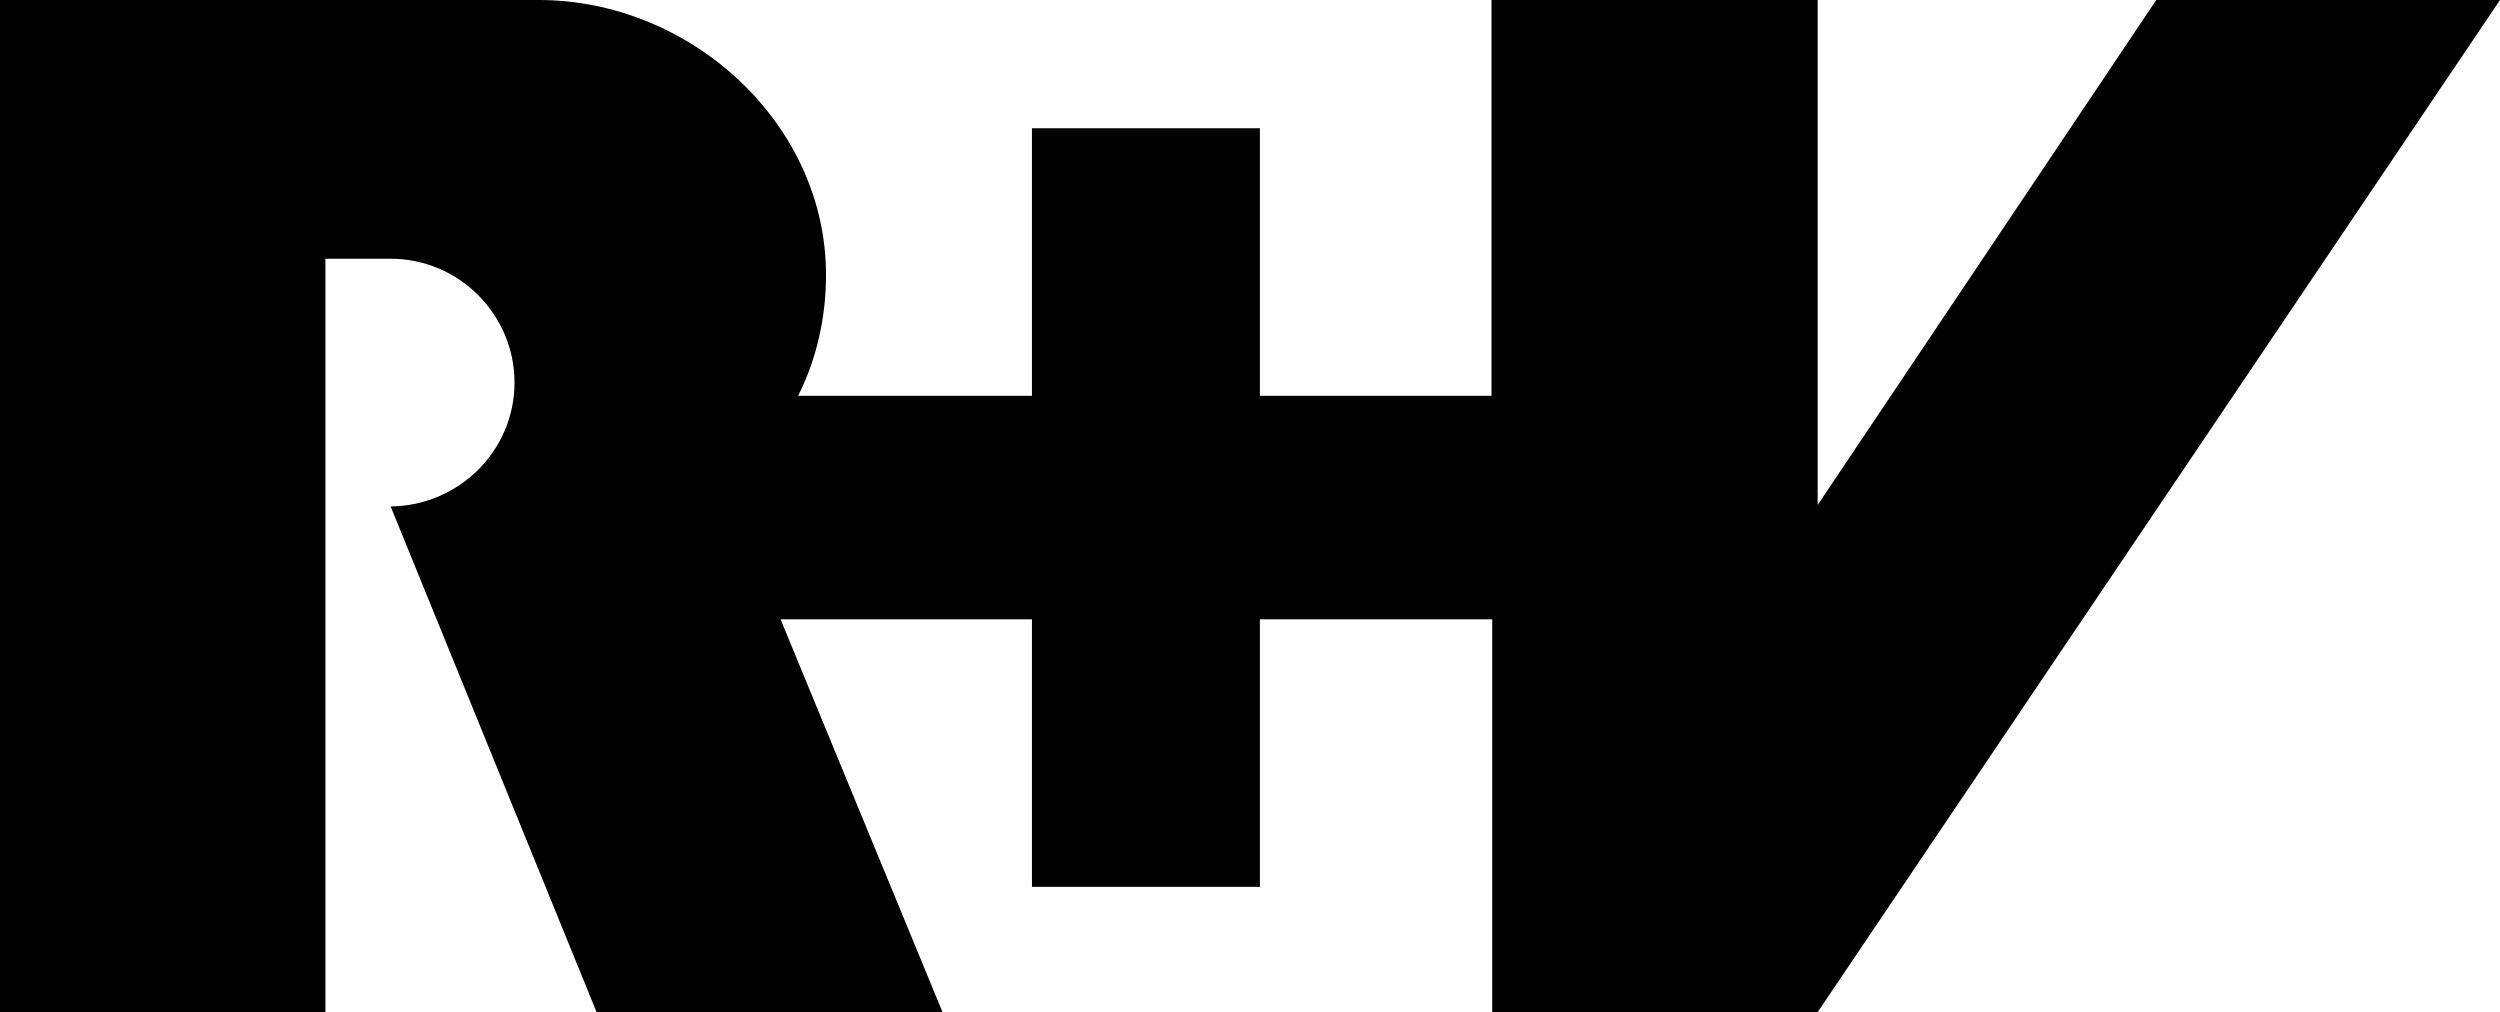 <?xml version="1.0" encoding="UTF-8"?> <!-- Generator: Adobe Illustrator 26.0.1, SVG Export Plug-In . SVG Version: 6.00 Build 0) --> <svg xmlns="http://www.w3.org/2000/svg" xmlns:xlink="http://www.w3.org/1999/xlink" version="1.1" id="Ebene_2" x="0px" y="0px" viewBox="0 0 341.1 138.1" style="enable-background:new 0 0 341.1 138.1;" xml:space="preserve"> <g> <path d="M341.1,0h-46.9L248,68.9V0h-44.5l0,54h-31.6V17.5h-31.1l0,36.5h-31.9c2.5-5,3.8-10.6,3.8-16.5C112.7,16.8,94.2,0,73.5,0H0 v138.1h44.4V35.3h8.9c9.3,0,16.9,7.6,16.9,16.9c0,9.3-7.6,16.8-16.9,16.9l28.1,69h47.2l-22.1-53.6h34.3V121h31.1V84.5h31.7v53.6 H248L341.1,0z"></path> </g> </svg> 